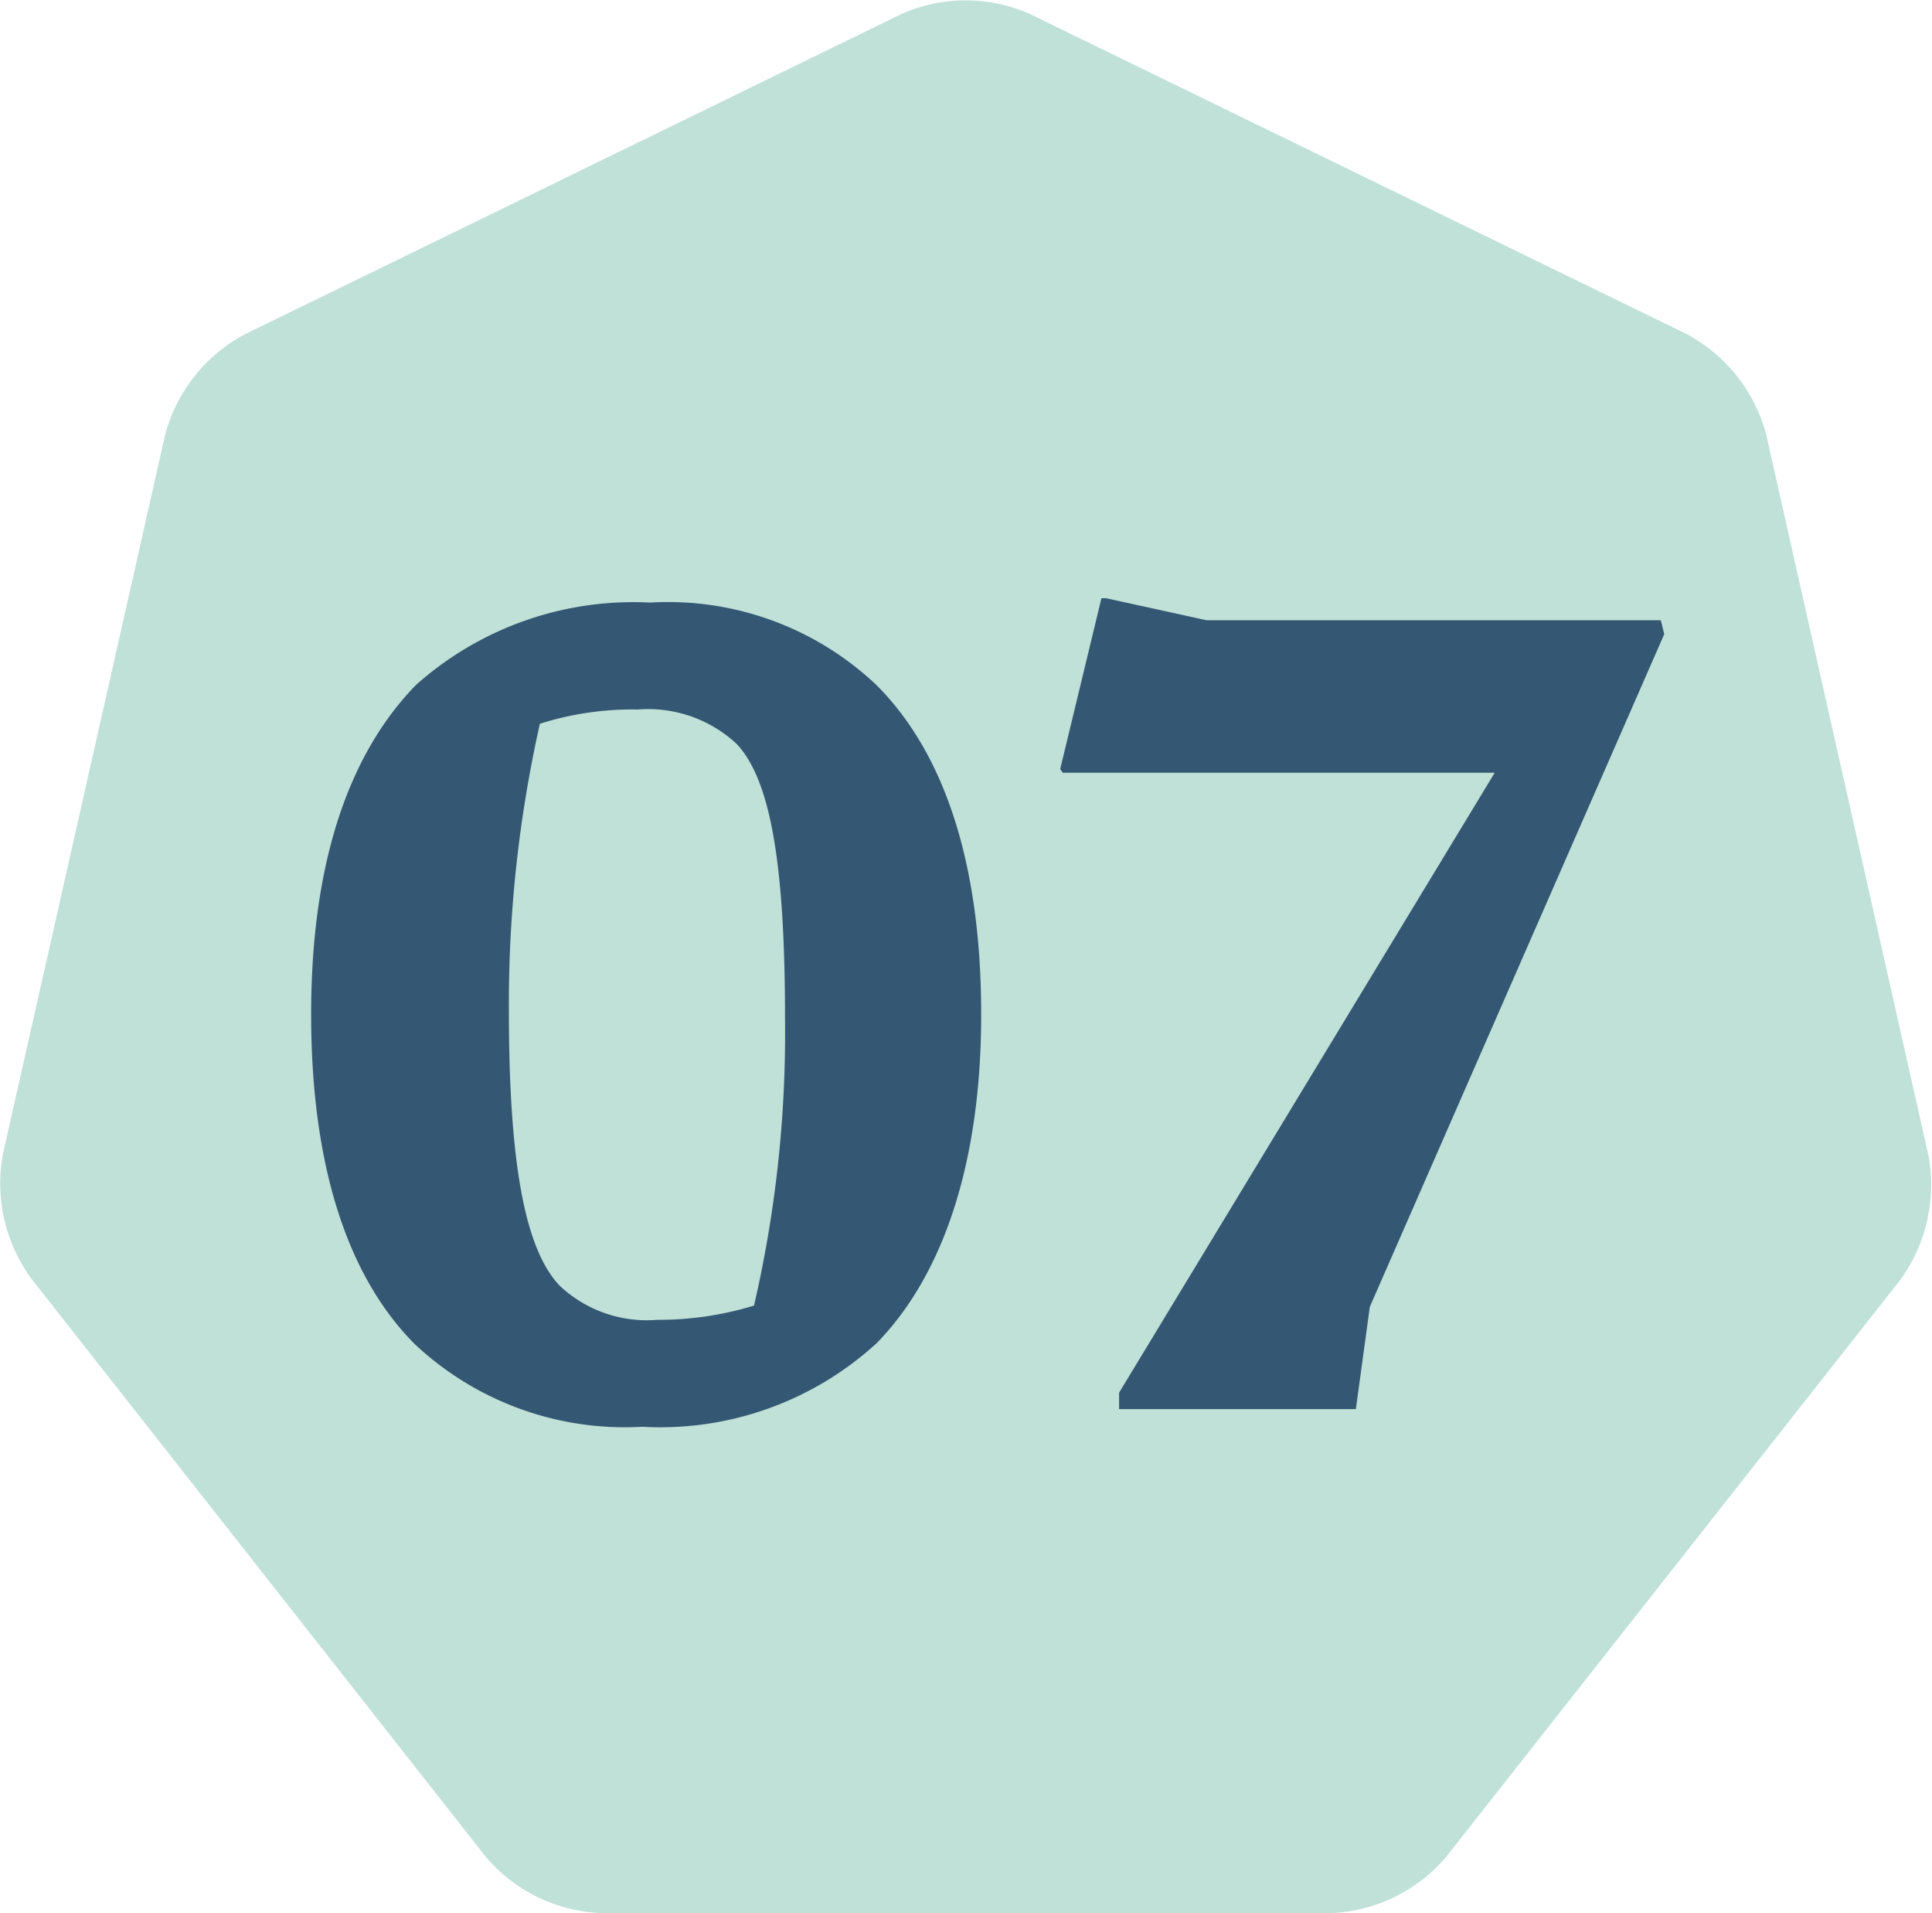 <?xml version="1.0" encoding="UTF-8"?> <svg xmlns="http://www.w3.org/2000/svg" id="Ebene_1" data-name="Ebene 1" viewBox="0 0 62.34 61.72"><defs><style>.cls-1{fill:#c0e1d7;}.cls-2{fill:#345774;}</style></defs><path class="cls-1" d="M37.3,4.2a5.11,5.11,0,0,0-4.14,0L12,14.52A5.18,5.18,0,0,0,9.4,17.77L4.16,41a5.21,5.21,0,0,0,.92,4L19.75,63.66a5.15,5.15,0,0,0,3.73,1.81H47a5.15,5.15,0,0,0,3.73-1.81L65.38,45.05a5.22,5.22,0,0,0,.92-4L61.06,17.77a5.18,5.18,0,0,0-2.58-3.25Z" transform="translate(-4.07 -3.75)"></path><path class="cls-2" d="M24.79,49.78a9.9,9.9,0,0,1-7.33-2.66c-2.09-2.09-3.35-5.58-3.35-10.64S15.4,28,17.49,25.85a10.54,10.54,0,0,1,7.56-2.66,9.78,9.78,0,0,1,7.3,2.66c2.09,2.09,3.38,5.54,3.38,10.63,0,4.91-1.29,8.48-3.38,10.61A10.34,10.34,0,0,1,24.79,49.78Zm.49-3.45a10.48,10.48,0,0,0,3.12-.46,39,39,0,0,0,1-9.27c0-4.94-.46-7.68-1.56-8.85a4.19,4.19,0,0,0-3.19-1.11,9.85,9.85,0,0,0-3.16.46,41.25,41.25,0,0,0-1,9.23c0,5,.53,7.72,1.63,8.89A4.1,4.1,0,0,0,25.28,46.33Z" transform="translate(-4.07 -3.75)"></path><path class="cls-2" d="M43,23.76H57.66l.11.45-9.5,21.7-.45,3.3H40.18v-.53l12.12-20H38.36l-.08-.12,1.33-5.51.15,0Z" transform="translate(-4.07 -3.75)"></path></svg> 